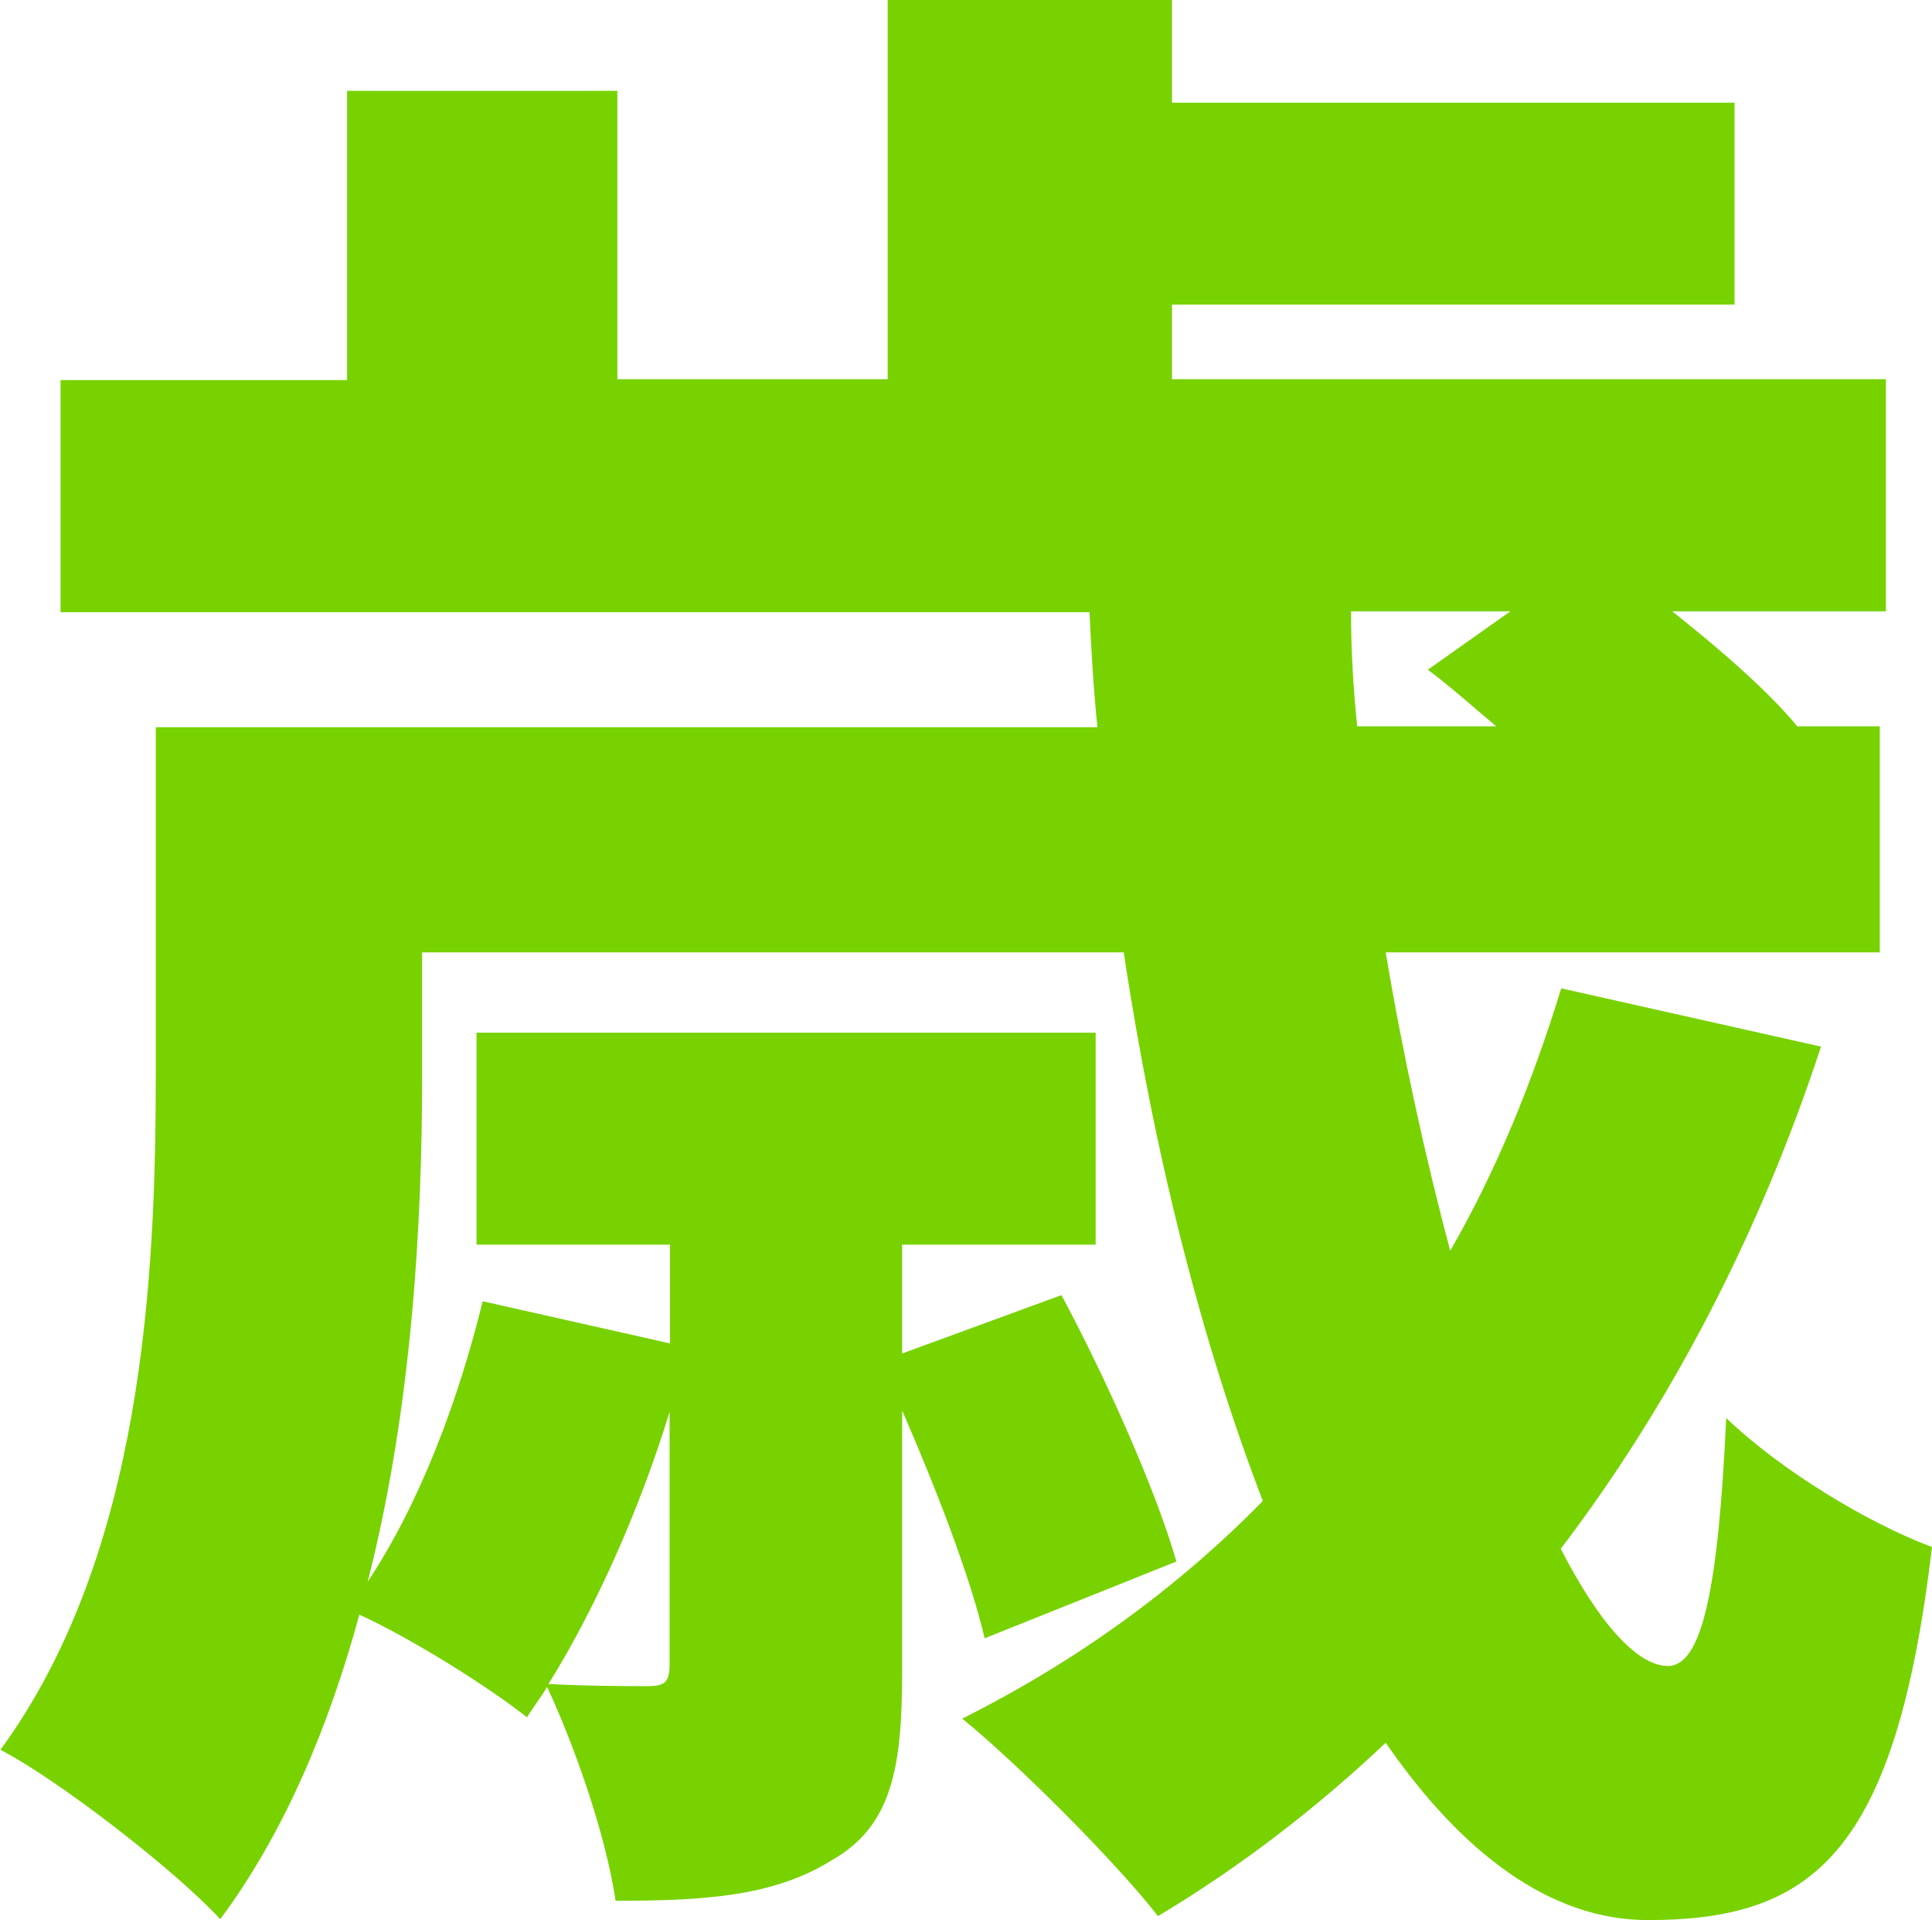 <?xml version="1.0" encoding="UTF-8"?>
<svg id="Layer_2" xmlns="http://www.w3.org/2000/svg" viewBox="0 0 44.03 43.75">
  <defs>
    <style>
      .cls-1 {
        fill: #78d200;
      }
    </style>
  </defs>
  <g id="_レイヤー_1" data-name="レイヤー_1">
    <path class="cls-1" d="M41.5,23.85c-1.42,4.32-3.45,8.18-5.93,11.44.87,1.7,1.75,2.67,2.44,2.67.78,0,1.15-1.75,1.33-5.65,1.24,1.19,3.22,2.39,4.69,2.94-.83,6.99-2.71,8.5-6.48,8.5-2.21,0-4.23-1.52-5.97-4.04-1.61,1.52-3.35,2.85-5.19,3.95-.92-1.19-3.17-3.45-4.46-4.5,2.57-1.29,4.87-2.94,6.85-4.96-1.38-3.58-2.48-7.9-3.17-12.5h-15.99v2.85c0,3.31-.23,7.54-1.24,11.49,1.19-1.79,2.07-4.14,2.62-6.39l4.27.96v-2.25h-4.41v-4.83h14.11v4.83h-4.41v2.48l3.63-1.33c1.01,1.88,2.16,4.46,2.62,6.07l-4.37,1.75c-.32-1.38-1.1-3.4-1.88-5.19v5.93c0,2.21-.23,3.54-1.61,4.32-1.33.83-2.94.92-4.92.92-.23-1.52-.92-3.49-1.56-4.87-.14.23-.32.46-.46.69-.87-.69-2.62-1.79-3.82-2.34-.69,2.53-1.7,4.96-3.17,6.94-1.01-1.1-3.68-3.17-5.01-3.86,3.26-4.46,3.54-10.8,3.54-15.4v-7.9h21.46c-.09-.87-.14-1.75-.18-2.62H1.38v-5.29h6.53V2.07h6.16v6.57h6.16V0h6.48v2.34h12.82v4.6h-12.82v1.7h16.27v5.29h-4.87c1.1.87,2.21,1.84,2.85,2.62h1.88v5.15h-11.26c.41,2.44.92,4.73,1.47,6.8,1.06-1.84,1.88-3.86,2.53-5.98l5.93,1.33ZM15.26,32.17c-.69,2.25-1.7,4.5-2.76,6.2.87.05,1.93.05,2.25.05.41,0,.51-.09.51-.51v-5.74ZM30.79,13.93c0,.87.05,1.75.14,2.62h3.17c-.55-.46-1.06-.92-1.56-1.29l1.88-1.33h-3.63Z"/>
  </g>
</svg>